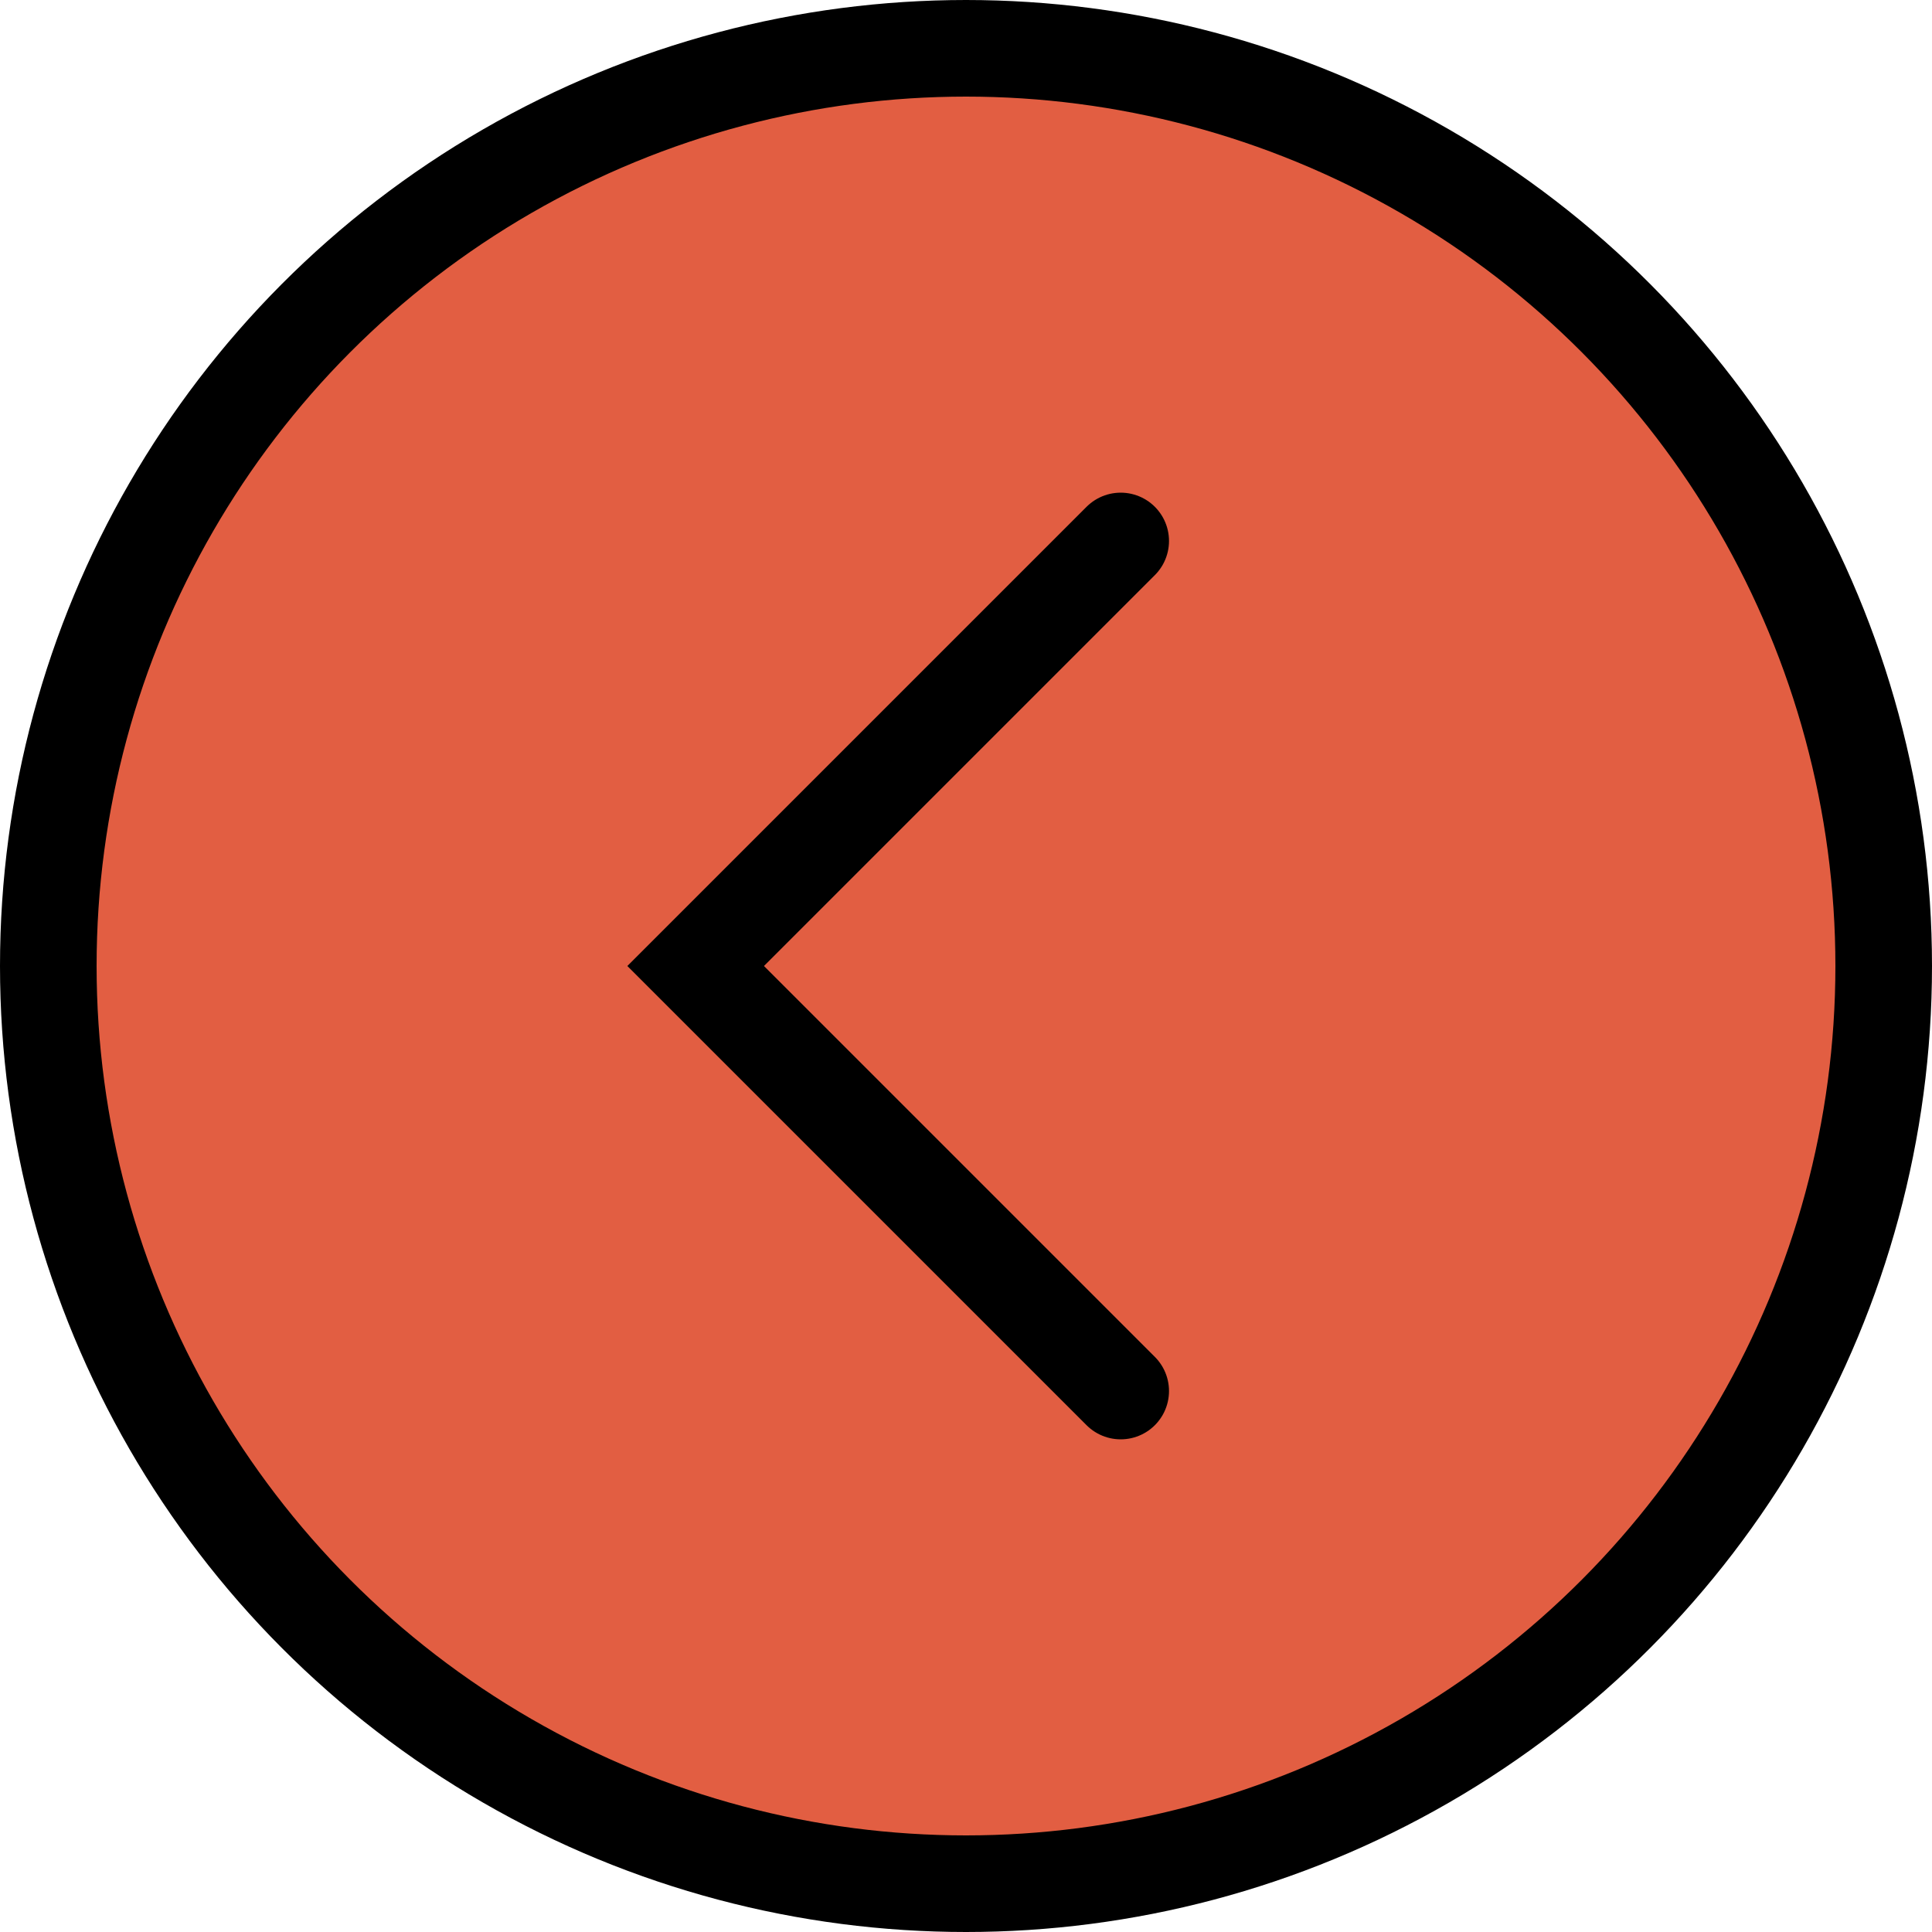 <?xml version="1.0" encoding="UTF-8"?> <svg xmlns="http://www.w3.org/2000/svg" width="40" height="40" viewBox="0 0 40 40" fill="none"><circle cx="20" cy="20" r="19" transform="rotate(-180 20 20)" fill="#E25E42" stroke="black" stroke-width="2"></circle><path d="M23.203 28.8L14.403 20L23.203 11.2" stroke="black" stroke-width="2" stroke-linecap="round"></path></svg> 